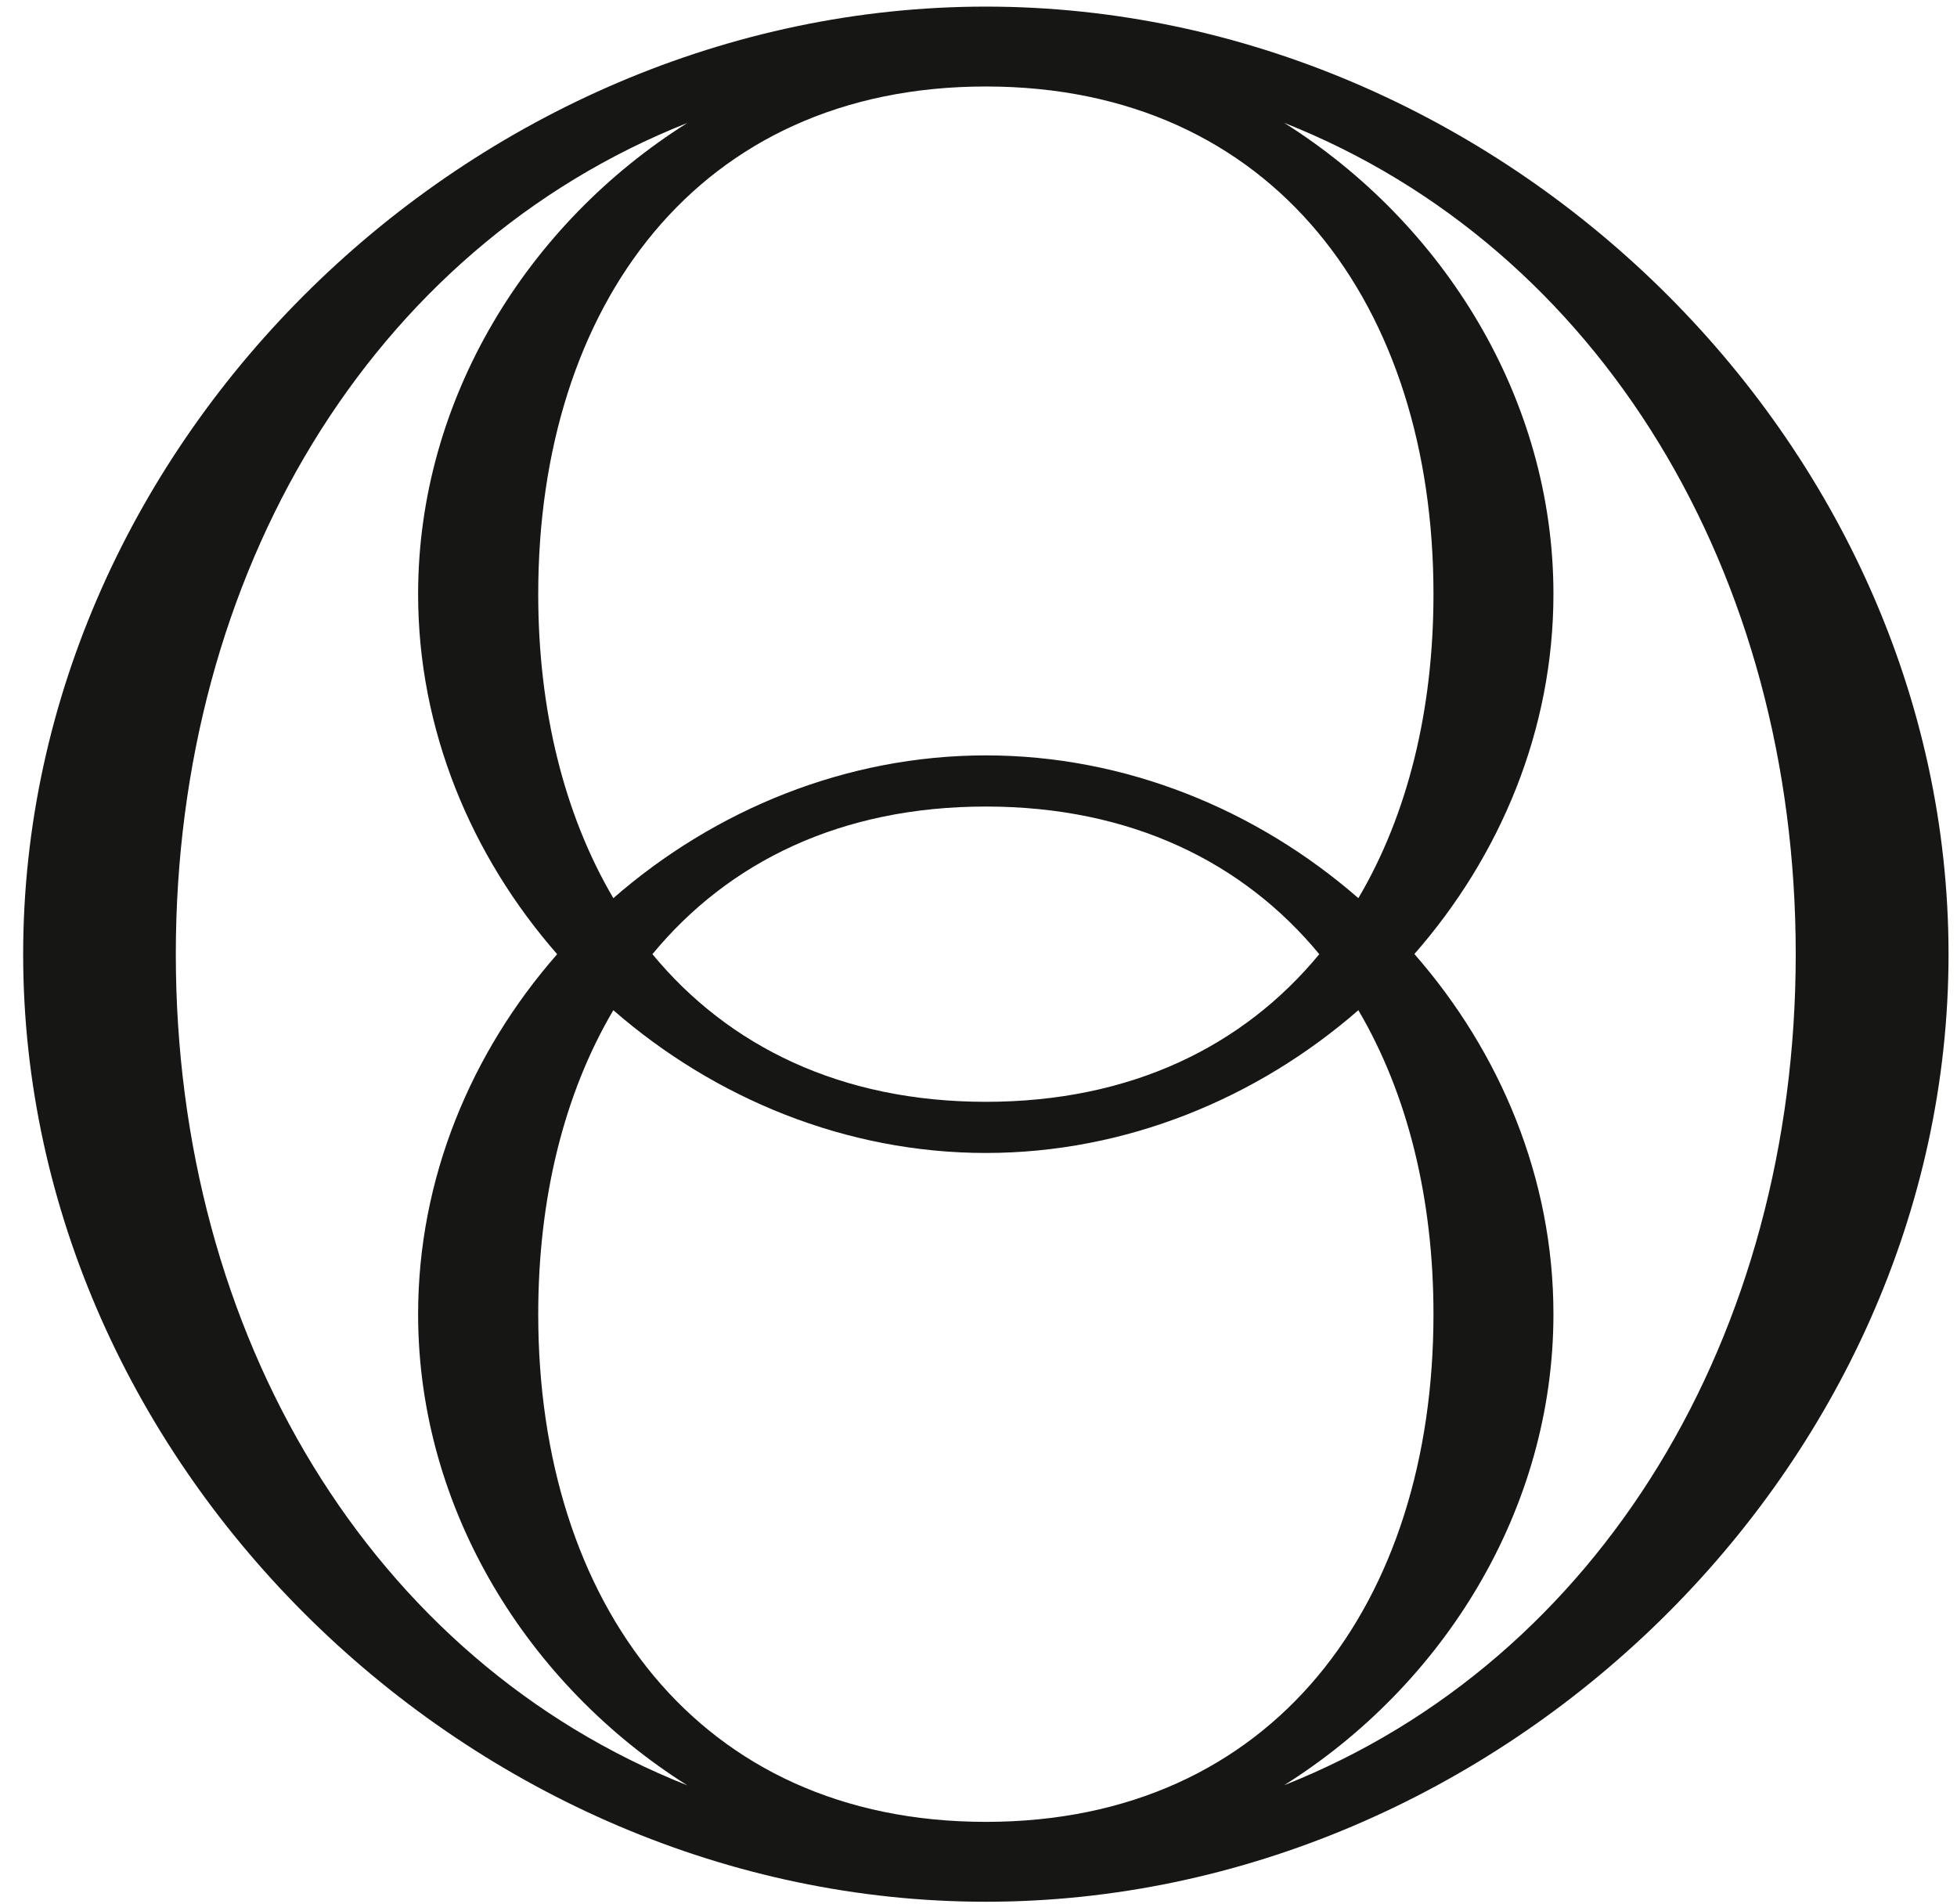 <svg width="37" height="36" viewBox="0 0 37 36" fill="none" xmlns="http://www.w3.org/2000/svg">
<path d="M18.639 0.125C8.921 0.125 0.438 8.319 0.438 18.038C0.438 27.756 8.921 35.951 18.639 35.951C28.357 35.951 36.84 27.756 36.84 18.038C36.84 8.319 28.357 0.125 18.639 0.125ZM10.176 24.844C10.176 22.656 10.661 20.682 11.596 19.097C13.51 20.765 15.995 21.796 18.639 21.796C21.283 21.796 23.768 20.765 25.682 19.097C26.614 20.682 27.102 22.656 27.102 24.844C27.102 30.293 24.088 34.441 18.639 34.441C13.19 34.441 10.176 30.293 10.176 24.844ZM12.335 18.038C13.77 16.297 15.894 15.247 18.639 15.247C21.384 15.247 23.508 16.3 24.943 18.038C23.508 19.778 21.384 20.829 18.639 20.829C15.894 20.829 13.77 19.775 12.335 18.038ZM25.682 16.979C23.768 15.31 21.283 14.28 18.639 14.28C15.995 14.28 13.51 15.31 11.596 16.979C10.664 15.394 10.176 13.42 10.176 11.232C10.176 5.782 13.19 1.635 18.639 1.635C24.088 1.635 27.102 5.782 27.102 11.232C27.102 13.42 26.617 15.394 25.682 16.979ZM3.324 18.038C3.324 10.845 7.007 4.697 12.996 2.324C9.983 4.218 7.905 7.537 7.905 11.232C7.905 13.801 8.912 16.185 10.534 18.038C8.909 19.891 7.905 22.275 7.905 24.844C7.905 28.538 9.986 31.855 12.996 33.751C7.007 31.379 3.324 25.231 3.324 18.038ZM24.279 33.748C27.292 31.855 29.37 28.535 29.37 24.841C29.37 22.272 28.363 19.888 26.741 18.035C28.366 16.182 29.37 13.798 29.37 11.229C29.37 7.534 27.289 4.218 24.279 2.322C30.268 4.694 33.951 10.842 33.951 18.035C33.951 25.228 30.268 31.376 24.279 33.748Z" fill="#161614"/>
</svg>
